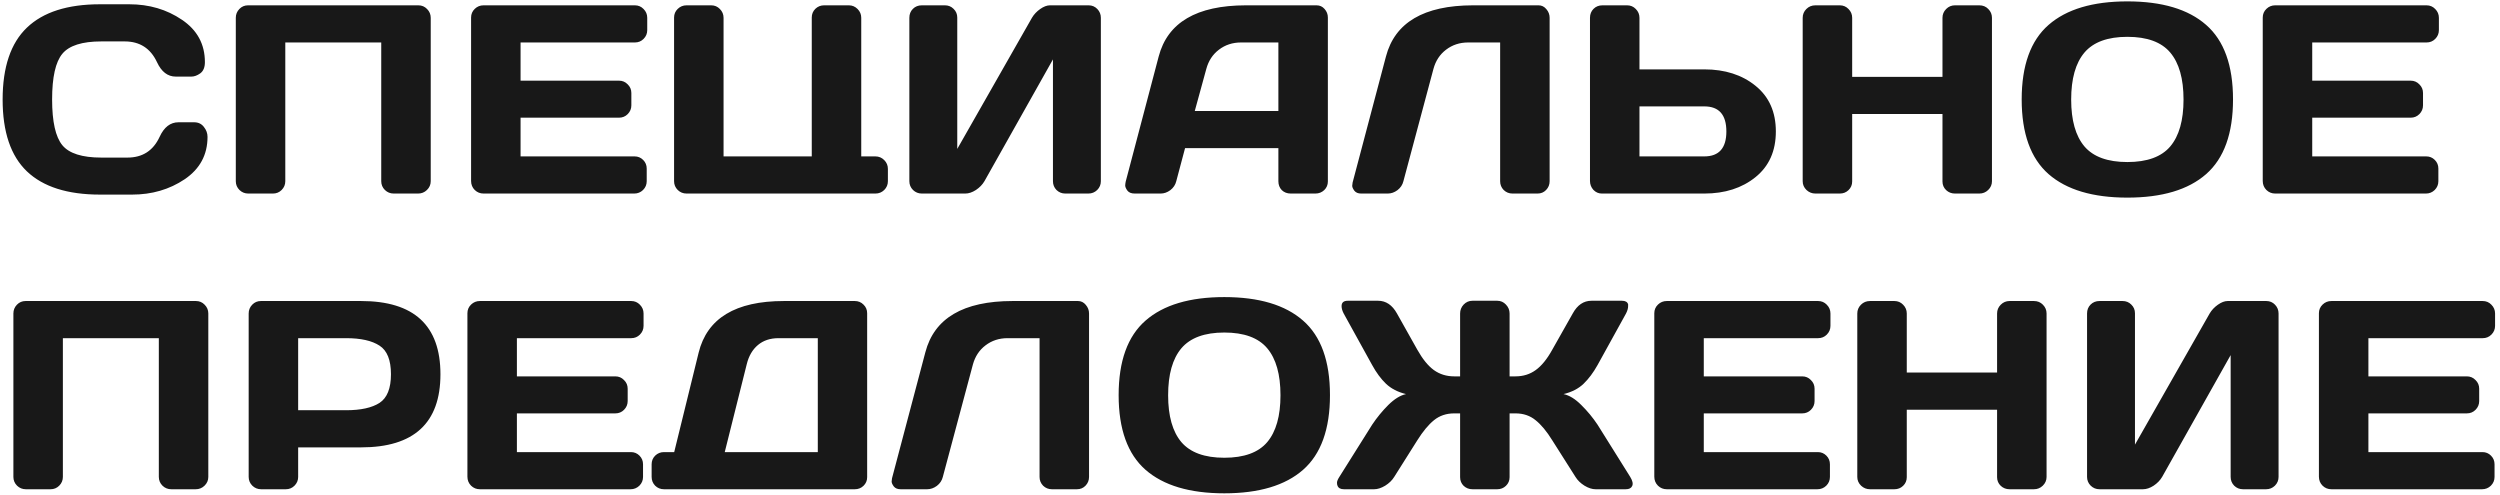 <?xml version="1.0" encoding="UTF-8"?> <svg xmlns="http://www.w3.org/2000/svg" width="465" height="92" viewBox="0 0 465 92" fill="none"> <path d="M5.006 31.874C1.995 28.993 0.489 24.542 0.489 18.52C0.489 12.481 1.995 8.021 5.006 5.141C8.033 2.243 12.566 0.795 18.605 0.795H24.049C27.744 0.795 31.007 1.755 33.839 3.676C36.687 5.596 38.111 8.225 38.111 11.562C38.111 12.522 37.827 13.213 37.257 13.637C36.687 14.044 36.134 14.247 35.597 14.247H32.691C31.194 14.247 30.03 13.352 29.2 11.562C27.996 8.99 25.994 7.704 23.194 7.704H18.849C15.284 7.704 12.867 8.469 11.598 9.999C10.328 11.529 9.693 14.361 9.693 18.495C9.693 22.629 10.328 25.469 11.598 27.016C12.867 28.546 15.284 29.311 18.849 29.311H23.707C26.506 29.311 28.5 28.025 29.689 25.453C30.519 23.646 31.69 22.743 33.204 22.743H36.109C36.874 22.743 37.477 23.028 37.916 23.598C38.372 24.167 38.6 24.786 38.6 25.453C38.6 28.79 37.184 31.418 34.352 33.339C31.52 35.243 28.256 36.195 24.561 36.195H18.605C12.566 36.195 8.033 34.755 5.006 31.874ZM43.86 33.705V3.31C43.86 2.675 44.08 2.13 44.52 1.674C44.959 1.218 45.496 0.99 46.131 0.99H77.82C78.455 0.99 78.992 1.218 79.432 1.674C79.887 2.13 80.115 2.675 80.115 3.31V33.705C80.115 34.34 79.879 34.885 79.407 35.341C78.951 35.78 78.406 36 77.772 36H73.231C72.596 36 72.05 35.78 71.595 35.341C71.139 34.885 70.911 34.34 70.911 33.705V7.899H53.065V33.705C53.065 34.34 52.837 34.885 52.381 35.341C51.941 35.78 51.404 36 50.77 36H46.18C45.545 36 45 35.78 44.544 35.341C44.088 34.885 43.86 34.34 43.86 33.705ZM87.622 33.656V3.261C87.622 2.626 87.85 2.089 88.306 1.649C88.761 1.21 89.307 0.99 89.941 0.99H118.091C118.726 0.99 119.263 1.218 119.702 1.674C120.158 2.13 120.386 2.675 120.386 3.31V5.604C120.386 6.239 120.158 6.785 119.702 7.24C119.263 7.68 118.726 7.899 118.091 7.899H96.826V15.004H115.137C115.771 15.004 116.309 15.232 116.748 15.688C117.204 16.127 117.432 16.664 117.432 17.299V19.594C117.432 20.229 117.204 20.774 116.748 21.23C116.309 21.669 115.771 21.889 115.137 21.889H96.826V29.091H118.042C118.66 29.091 119.189 29.311 119.629 29.75C120.068 30.189 120.288 30.727 120.288 31.361V33.705C120.288 34.34 120.06 34.885 119.604 35.341C119.149 35.78 118.604 36 117.969 36H89.941C89.307 36 88.761 35.78 88.306 35.341C87.85 34.885 87.622 34.324 87.622 33.656ZM125.378 33.705V3.261C125.378 2.626 125.606 2.089 126.062 1.649C126.517 1.21 127.062 0.99 127.697 0.99H132.287C132.922 0.99 133.459 1.218 133.898 1.674C134.354 2.13 134.582 2.675 134.582 3.31V29.091H150.988V3.261C150.988 2.626 151.208 2.089 151.647 1.649C152.103 1.21 152.648 0.99 153.283 0.99H157.897C158.516 0.99 159.053 1.218 159.509 1.674C159.965 2.13 160.192 2.675 160.192 3.31V29.091H162.829C163.464 29.091 164.009 29.319 164.465 29.774C164.921 30.23 165.148 30.775 165.148 31.41V33.705C165.148 34.34 164.921 34.885 164.465 35.341C164.009 35.78 163.464 36 162.829 36H127.697C127.062 36 126.517 35.78 126.062 35.341C125.606 34.885 125.378 34.34 125.378 33.705ZM169.14 33.705V3.31C169.14 2.642 169.359 2.089 169.799 1.649C170.238 1.21 170.792 0.99 171.459 0.99H175.756C176.391 0.99 176.928 1.21 177.367 1.649C177.823 2.089 178.051 2.626 178.051 3.261V27.699L191.942 3.31C192.317 2.675 192.829 2.13 193.48 1.674C194.132 1.218 194.734 0.99 195.287 0.99H202.489C203.124 0.99 203.661 1.218 204.101 1.674C204.54 2.13 204.76 2.675 204.76 3.31V33.705C204.76 34.34 204.532 34.885 204.076 35.341C203.62 35.78 203.075 36 202.44 36H198.144C197.509 36 196.964 35.78 196.508 35.341C196.068 34.885 195.849 34.34 195.849 33.705V11.049L183.104 33.705C182.73 34.34 182.201 34.885 181.518 35.341C180.834 35.78 180.175 36 179.54 36H171.459C170.824 36 170.279 35.78 169.823 35.341C169.368 34.885 169.14 34.34 169.14 33.705ZM209.386 33.754L215.514 10.512C217.174 4.18 222.577 1.007 231.725 0.99H244.884C245.486 0.99 245.982 1.218 246.373 1.674C246.78 2.13 246.983 2.659 246.983 3.261V33.754C246.983 34.389 246.756 34.926 246.3 35.365C245.844 35.788 245.299 36 244.664 36H240.074C239.407 36 238.854 35.788 238.414 35.365C237.991 34.926 237.779 34.372 237.779 33.705V27.553H220.421L218.785 33.705C218.622 34.372 218.256 34.926 217.687 35.365C217.117 35.788 216.515 36 215.88 36H211.07C210.436 36 209.98 35.821 209.703 35.463C209.426 35.089 209.288 34.763 209.288 34.486C209.304 34.21 209.337 33.965 209.386 33.754ZM222.228 20.644H237.779V7.899H230.821C229.259 7.899 227.892 8.347 226.72 9.242C225.564 10.121 224.783 11.309 224.376 12.807L222.228 20.644ZM251.585 33.949L257.786 10.512C259.446 4.18 264.842 1.007 273.973 0.99H286.18C286.749 0.99 287.229 1.226 287.62 1.698C288.027 2.17 288.23 2.707 288.23 3.31V33.705C288.23 34.34 288.011 34.885 287.571 35.341C287.148 35.78 286.619 36 285.984 36H281.321C280.687 36 280.141 35.78 279.686 35.341C279.246 34.885 279.026 34.34 279.026 33.705V7.899H273.069C271.507 7.899 270.14 8.347 268.968 9.242C267.812 10.121 267.031 11.309 266.624 12.807L261.033 33.705C260.87 34.372 260.504 34.926 259.935 35.365C259.365 35.788 258.763 36 258.128 36H253.172C252.602 36 252.179 35.821 251.902 35.463C251.642 35.105 251.512 34.804 251.512 34.56C251.528 34.315 251.552 34.112 251.585 33.949ZM295.737 33.656V3.31C295.737 2.642 295.957 2.089 296.396 1.649C296.836 1.21 297.389 0.99 298.057 0.99H302.646C303.281 0.99 303.818 1.218 304.258 1.674C304.714 2.13 304.941 2.675 304.941 3.31V12.904H317.002C320.843 12.904 324.017 13.921 326.523 15.956C329.046 17.991 330.308 20.823 330.308 24.452C330.308 28.082 329.046 30.914 326.523 32.948C324.001 34.983 320.827 36 317.002 36H297.935C297.332 36 296.812 35.772 296.372 35.316C295.949 34.844 295.737 34.291 295.737 33.656ZM304.941 29.091H317.002C319.736 29.091 321.104 27.545 321.104 24.452C321.104 21.343 319.736 19.789 317.002 19.789H304.941V29.091ZM335.3 33.705V3.31C335.3 2.675 335.528 2.13 335.983 1.674C336.439 1.218 337.001 0.99 337.668 0.99H342.209C342.844 0.99 343.381 1.218 343.82 1.674C344.276 2.13 344.504 2.675 344.504 3.31V14.296H361.301V3.31C361.301 2.675 361.529 2.13 361.984 1.674C362.44 1.218 362.985 0.99 363.62 0.99H368.161C368.828 0.99 369.382 1.218 369.821 1.674C370.277 2.13 370.505 2.675 370.505 3.31V33.705C370.505 34.34 370.269 34.885 369.797 35.341C369.341 35.78 368.796 36 368.161 36H363.62C362.985 36 362.44 35.788 361.984 35.365C361.529 34.926 361.301 34.389 361.301 33.754V21.205H344.504V33.754C344.504 34.389 344.276 34.926 343.82 35.365C343.381 35.788 342.844 36 342.209 36H337.668C337.033 36 336.48 35.78 336.008 35.341C335.536 34.885 335.3 34.34 335.3 33.705ZM410.336 32.387C407.016 35.3 402.133 36.757 395.688 36.757C389.258 36.757 384.376 35.3 381.039 32.387C377.702 29.457 376.034 24.826 376.034 18.495C376.034 12.164 377.702 7.541 381.039 4.628C384.376 1.715 389.258 0.258 395.688 0.258C402.133 0.258 407.016 1.715 410.336 4.628C413.673 7.541 415.341 12.164 415.341 18.495C415.341 24.826 413.673 29.457 410.336 32.387ZM403.671 9.779C402.027 7.826 399.366 6.85 395.688 6.85C392.025 6.85 389.364 7.826 387.704 9.779C386.06 11.732 385.238 14.646 385.238 18.52C385.238 22.377 386.06 25.282 387.704 27.235C389.364 29.172 392.025 30.141 395.688 30.141C399.366 30.141 402.027 29.172 403.671 27.235C405.315 25.282 406.137 22.377 406.137 18.52C406.137 14.646 405.315 11.732 403.671 9.779ZM420.87 33.656V3.261C420.87 2.626 421.098 2.089 421.554 1.649C422.009 1.21 422.555 0.99 423.189 0.99H451.339C451.974 0.99 452.511 1.218 452.95 1.674C453.406 2.13 453.634 2.675 453.634 3.31V5.604C453.634 6.239 453.406 6.785 452.95 7.24C452.511 7.68 451.974 7.899 451.339 7.899H430.074V15.004H448.385C449.02 15.004 449.557 15.232 449.996 15.688C450.452 16.127 450.68 16.664 450.68 17.299V19.594C450.68 20.229 450.452 20.774 449.996 21.23C449.557 21.669 449.02 21.889 448.385 21.889H430.074V29.091H451.29C451.909 29.091 452.438 29.311 452.877 29.75C453.316 30.189 453.536 30.727 453.536 31.361V33.705C453.536 34.34 453.308 34.885 452.853 35.341C452.397 35.78 451.852 36 451.217 36H423.189C422.555 36 422.009 35.78 421.554 35.341C421.098 34.885 420.87 34.324 420.87 33.656ZM2.491 88.705V58.31C2.491 57.675 2.711 57.13 3.15 56.674C3.59 56.218 4.127 55.99 4.762 55.99H36.451C37.086 55.99 37.623 56.218 38.062 56.674C38.518 57.13 38.746 57.675 38.746 58.31V88.705C38.746 89.34 38.51 89.885 38.038 90.341C37.582 90.78 37.037 91 36.402 91H31.861C31.227 91 30.681 90.78 30.226 90.341C29.77 89.885 29.542 89.34 29.542 88.705V62.899H11.695V88.705C11.695 89.34 11.467 89.885 11.012 90.341C10.572 90.78 10.035 91 9.4 91H4.811C4.176 91 3.631 90.78 3.175 90.341C2.719 89.885 2.491 89.34 2.491 88.705ZM46.253 88.705V58.31C46.253 57.675 46.473 57.13 46.912 56.674C47.352 56.218 47.889 55.99 48.523 55.99H67.151C76.998 55.99 81.922 60.531 81.922 69.613C81.922 78.679 76.998 83.212 67.151 83.212H55.457V88.705C55.457 89.34 55.229 89.885 54.773 90.341C54.334 90.78 53.797 91 53.162 91H48.572C47.938 91 47.392 90.78 46.937 90.341C46.481 89.885 46.253 89.34 46.253 88.705ZM55.457 76.303H64.368C67.103 76.303 69.178 75.847 70.594 74.936C72.01 74.008 72.718 72.234 72.718 69.613C72.718 66.977 72.01 65.203 70.594 64.291C69.178 63.363 67.103 62.899 64.368 62.899H55.457V76.303ZM86.939 88.656V58.261C86.939 57.626 87.166 57.089 87.622 56.649C88.078 56.21 88.623 55.99 89.258 55.99H117.407C118.042 55.99 118.579 56.218 119.019 56.674C119.474 57.13 119.702 57.675 119.702 58.31V60.605C119.702 61.239 119.474 61.785 119.019 62.24C118.579 62.68 118.042 62.899 117.407 62.899H96.143V70.004H114.453C115.088 70.004 115.625 70.232 116.064 70.688C116.52 71.127 116.748 71.664 116.748 72.299V74.594C116.748 75.228 116.52 75.774 116.064 76.23C115.625 76.669 115.088 76.889 114.453 76.889H96.143V84.091H117.358C117.977 84.091 118.506 84.311 118.945 84.75C119.385 85.189 119.604 85.727 119.604 86.361V88.705C119.604 89.34 119.377 89.885 118.921 90.341C118.465 90.78 117.92 91 117.285 91H89.258C88.623 91 88.078 90.78 87.622 90.341C87.166 89.885 86.939 89.324 86.939 88.656ZM121.203 88.705V86.361C121.203 85.727 121.423 85.189 121.862 84.75C122.318 84.311 122.863 84.091 123.498 84.091H125.402L129.943 65.609C131.522 59.197 136.812 55.99 145.812 55.99H158.996C159.631 55.99 160.168 56.21 160.607 56.649C161.063 57.089 161.291 57.626 161.291 58.261V88.754C161.291 89.389 161.063 89.926 160.607 90.365C160.168 90.788 159.631 91 158.996 91H123.498C122.863 91 122.318 90.78 121.862 90.341C121.423 89.885 121.203 89.34 121.203 88.705ZM134.802 84.091H152.111V62.899H144.812C143.265 62.899 141.988 63.323 140.979 64.169C139.969 65.015 139.278 66.195 138.903 67.709L134.802 84.091ZM165.917 88.949L172.118 65.512C173.778 59.18 179.174 56.007 188.305 55.99H200.512C201.081 55.99 201.562 56.226 201.952 56.698C202.359 57.17 202.562 57.707 202.562 58.31V88.705C202.562 89.34 202.343 89.885 201.903 90.341C201.48 90.78 200.951 91 200.316 91H195.653C195.019 91 194.473 90.78 194.018 90.341C193.578 89.885 193.358 89.34 193.358 88.705V62.899H187.401C185.839 62.899 184.472 63.347 183.3 64.242C182.144 65.121 181.363 66.309 180.956 67.807L175.365 88.705C175.202 89.372 174.836 89.926 174.267 90.365C173.697 90.788 173.095 91 172.46 91H167.504C166.934 91 166.511 90.821 166.234 90.463C165.974 90.105 165.844 89.804 165.844 89.56C165.86 89.315 165.884 89.112 165.917 88.949ZM242.369 87.387C239.049 90.3 234.166 91.757 227.721 91.757C221.292 91.757 216.409 90.3 213.072 87.387C209.736 84.457 208.067 79.826 208.067 73.495C208.067 67.164 209.736 62.541 213.072 59.628C216.409 56.715 221.292 55.258 227.721 55.258C234.166 55.258 239.049 56.715 242.369 59.628C245.706 62.541 247.374 67.164 247.374 73.495C247.374 79.826 245.706 84.457 242.369 87.387ZM235.704 64.779C234.06 62.826 231.399 61.85 227.721 61.85C224.059 61.85 221.397 62.826 219.737 64.779C218.093 66.732 217.271 69.646 217.271 73.519C217.271 77.377 218.093 80.282 219.737 82.235C221.397 84.172 224.059 85.141 227.721 85.141C231.399 85.141 234.06 84.172 235.704 82.235C237.348 80.282 238.17 77.377 238.17 73.519C238.17 69.646 237.348 66.732 235.704 64.779ZM249.534 56.942C249.534 56.275 249.917 55.941 250.682 55.941H256.321C257.786 55.941 258.958 56.731 259.837 58.31L263.621 65.048C264.598 66.789 265.623 68.051 266.697 68.832C267.788 69.613 269.049 70.004 270.481 70.004H271.58V58.31C271.58 57.675 271.8 57.121 272.239 56.649C272.695 56.177 273.24 55.941 273.875 55.941H278.489C279.124 55.941 279.661 56.177 280.101 56.649C280.556 57.121 280.784 57.675 280.784 58.31V70.004H281.883C283.315 70.004 284.568 69.613 285.643 68.832C286.733 68.051 287.758 66.789 288.719 65.048L292.527 58.31C293.39 56.731 294.554 55.941 296.019 55.941H301.683C302.317 55.941 302.7 56.161 302.83 56.601V56.942C302.83 57.349 302.7 57.805 302.439 58.31L297.142 67.904C296.36 69.304 295.498 70.46 294.554 71.371C293.61 72.283 292.365 72.925 290.818 73.3C291.893 73.528 292.991 74.203 294.114 75.326C295.254 76.449 296.263 77.67 297.142 78.988L303.221 88.705C303.66 89.421 303.782 89.983 303.587 90.39C303.408 90.796 303.009 91 302.391 91H296.775C296.141 91 295.457 90.78 294.725 90.341C293.992 89.885 293.431 89.34 293.04 88.705L288.719 81.894C287.693 80.233 286.66 78.988 285.618 78.158C284.593 77.312 283.348 76.889 281.883 76.889H280.784V88.754C280.784 89.389 280.556 89.926 280.101 90.365C279.661 90.788 279.124 91 278.489 91H273.875C273.24 91 272.695 90.788 272.239 90.365C271.8 89.926 271.58 89.389 271.58 88.754V76.889H270.481C269.017 76.889 267.763 77.312 266.722 78.158C265.696 78.988 264.663 80.233 263.621 81.894L259.324 88.705C258.934 89.34 258.372 89.885 257.64 90.341C256.907 90.78 256.224 91 255.589 91H249.974C249.339 91 248.94 90.78 248.777 90.341C248.712 90.211 248.68 90.023 248.68 89.779C248.68 89.519 248.826 89.161 249.119 88.705L255.223 78.988C256.102 77.67 257.103 76.449 258.226 75.326C259.365 74.203 260.464 73.528 261.521 73.3C259.992 72.925 258.746 72.283 257.786 71.371C256.842 70.46 255.988 69.304 255.223 67.904L249.925 58.31C249.664 57.805 249.534 57.349 249.534 56.942ZM307.7 88.656V58.261C307.7 57.626 307.928 57.089 308.384 56.649C308.84 56.21 309.385 55.99 310.02 55.99H338.169C338.804 55.99 339.341 56.218 339.78 56.674C340.236 57.13 340.464 57.675 340.464 58.31V60.605C340.464 61.239 340.236 61.785 339.78 62.24C339.341 62.68 338.804 62.899 338.169 62.899H316.904V70.004H335.215C335.85 70.004 336.387 70.232 336.826 70.688C337.282 71.127 337.51 71.664 337.51 72.299V74.594C337.51 75.228 337.282 75.774 336.826 76.23C336.387 76.669 335.85 76.889 335.215 76.889H316.904V84.091H338.12C338.739 84.091 339.268 84.311 339.707 84.75C340.146 85.189 340.366 85.727 340.366 86.361V88.705C340.366 89.34 340.138 89.885 339.683 90.341C339.227 90.78 338.682 91 338.047 91H310.02C309.385 91 308.84 90.78 308.384 90.341C307.928 89.885 307.7 89.324 307.7 88.656ZM345.456 88.705V58.31C345.456 57.675 345.684 57.13 346.14 56.674C346.595 56.218 347.157 55.99 347.824 55.99H352.365C353 55.99 353.537 56.218 353.977 56.674C354.432 57.13 354.66 57.675 354.66 58.31V69.296H371.457V58.31C371.457 57.675 371.685 57.13 372.141 56.674C372.596 56.218 373.142 55.99 373.776 55.99H378.317C378.985 55.99 379.538 56.218 379.978 56.674C380.433 57.13 380.661 57.675 380.661 58.31V88.705C380.661 89.34 380.425 89.885 379.953 90.341C379.497 90.78 378.952 91 378.317 91H373.776C373.142 91 372.596 90.788 372.141 90.365C371.685 89.926 371.457 89.389 371.457 88.754V76.205H354.66V88.754C354.66 89.389 354.432 89.926 353.977 90.365C353.537 90.788 353 91 352.365 91H347.824C347.189 91 346.636 90.78 346.164 90.341C345.692 89.885 345.456 89.34 345.456 88.705ZM388.192 88.705V58.31C388.192 57.642 388.412 57.089 388.852 56.649C389.291 56.21 389.844 55.99 390.512 55.99H394.809C395.443 55.99 395.98 56.21 396.42 56.649C396.876 57.089 397.104 57.626 397.104 58.261V82.699L410.995 58.31C411.369 57.675 411.882 57.13 412.533 56.674C413.184 56.218 413.786 55.99 414.34 55.99H421.542C422.177 55.99 422.714 56.218 423.153 56.674C423.593 57.13 423.812 57.675 423.812 58.31V88.705C423.812 89.34 423.585 89.885 423.129 90.341C422.673 90.78 422.128 91 421.493 91H417.196C416.562 91 416.016 90.78 415.561 90.341C415.121 89.885 414.901 89.34 414.901 88.705V66.049L402.157 88.705C401.783 89.34 401.254 89.885 400.57 90.341C399.887 90.78 399.228 91 398.593 91H390.512C389.877 91 389.332 90.78 388.876 90.341C388.42 89.885 388.192 89.34 388.192 88.705ZM431.319 88.656V58.261C431.319 57.626 431.547 57.089 432.003 56.649C432.459 56.21 433.004 55.99 433.639 55.99H461.788C462.423 55.99 462.96 56.218 463.399 56.674C463.855 57.13 464.083 57.675 464.083 58.31V60.605C464.083 61.239 463.855 61.785 463.399 62.24C462.96 62.68 462.423 62.899 461.788 62.899H440.523V70.004H458.834C459.469 70.004 460.006 70.232 460.445 70.688C460.901 71.127 461.129 71.664 461.129 72.299V74.594C461.129 75.228 460.901 75.774 460.445 76.23C460.006 76.669 459.469 76.889 458.834 76.889H440.523V84.091H461.739C462.358 84.091 462.887 84.311 463.326 84.75C463.766 85.189 463.985 85.727 463.985 86.361V88.705C463.985 89.34 463.757 89.885 463.302 90.341C462.846 90.78 462.301 91 461.666 91H433.639C433.004 91 432.459 90.78 432.003 90.341C431.547 89.885 431.319 89.324 431.319 88.656Z" fill="#181818"></path> </svg> 